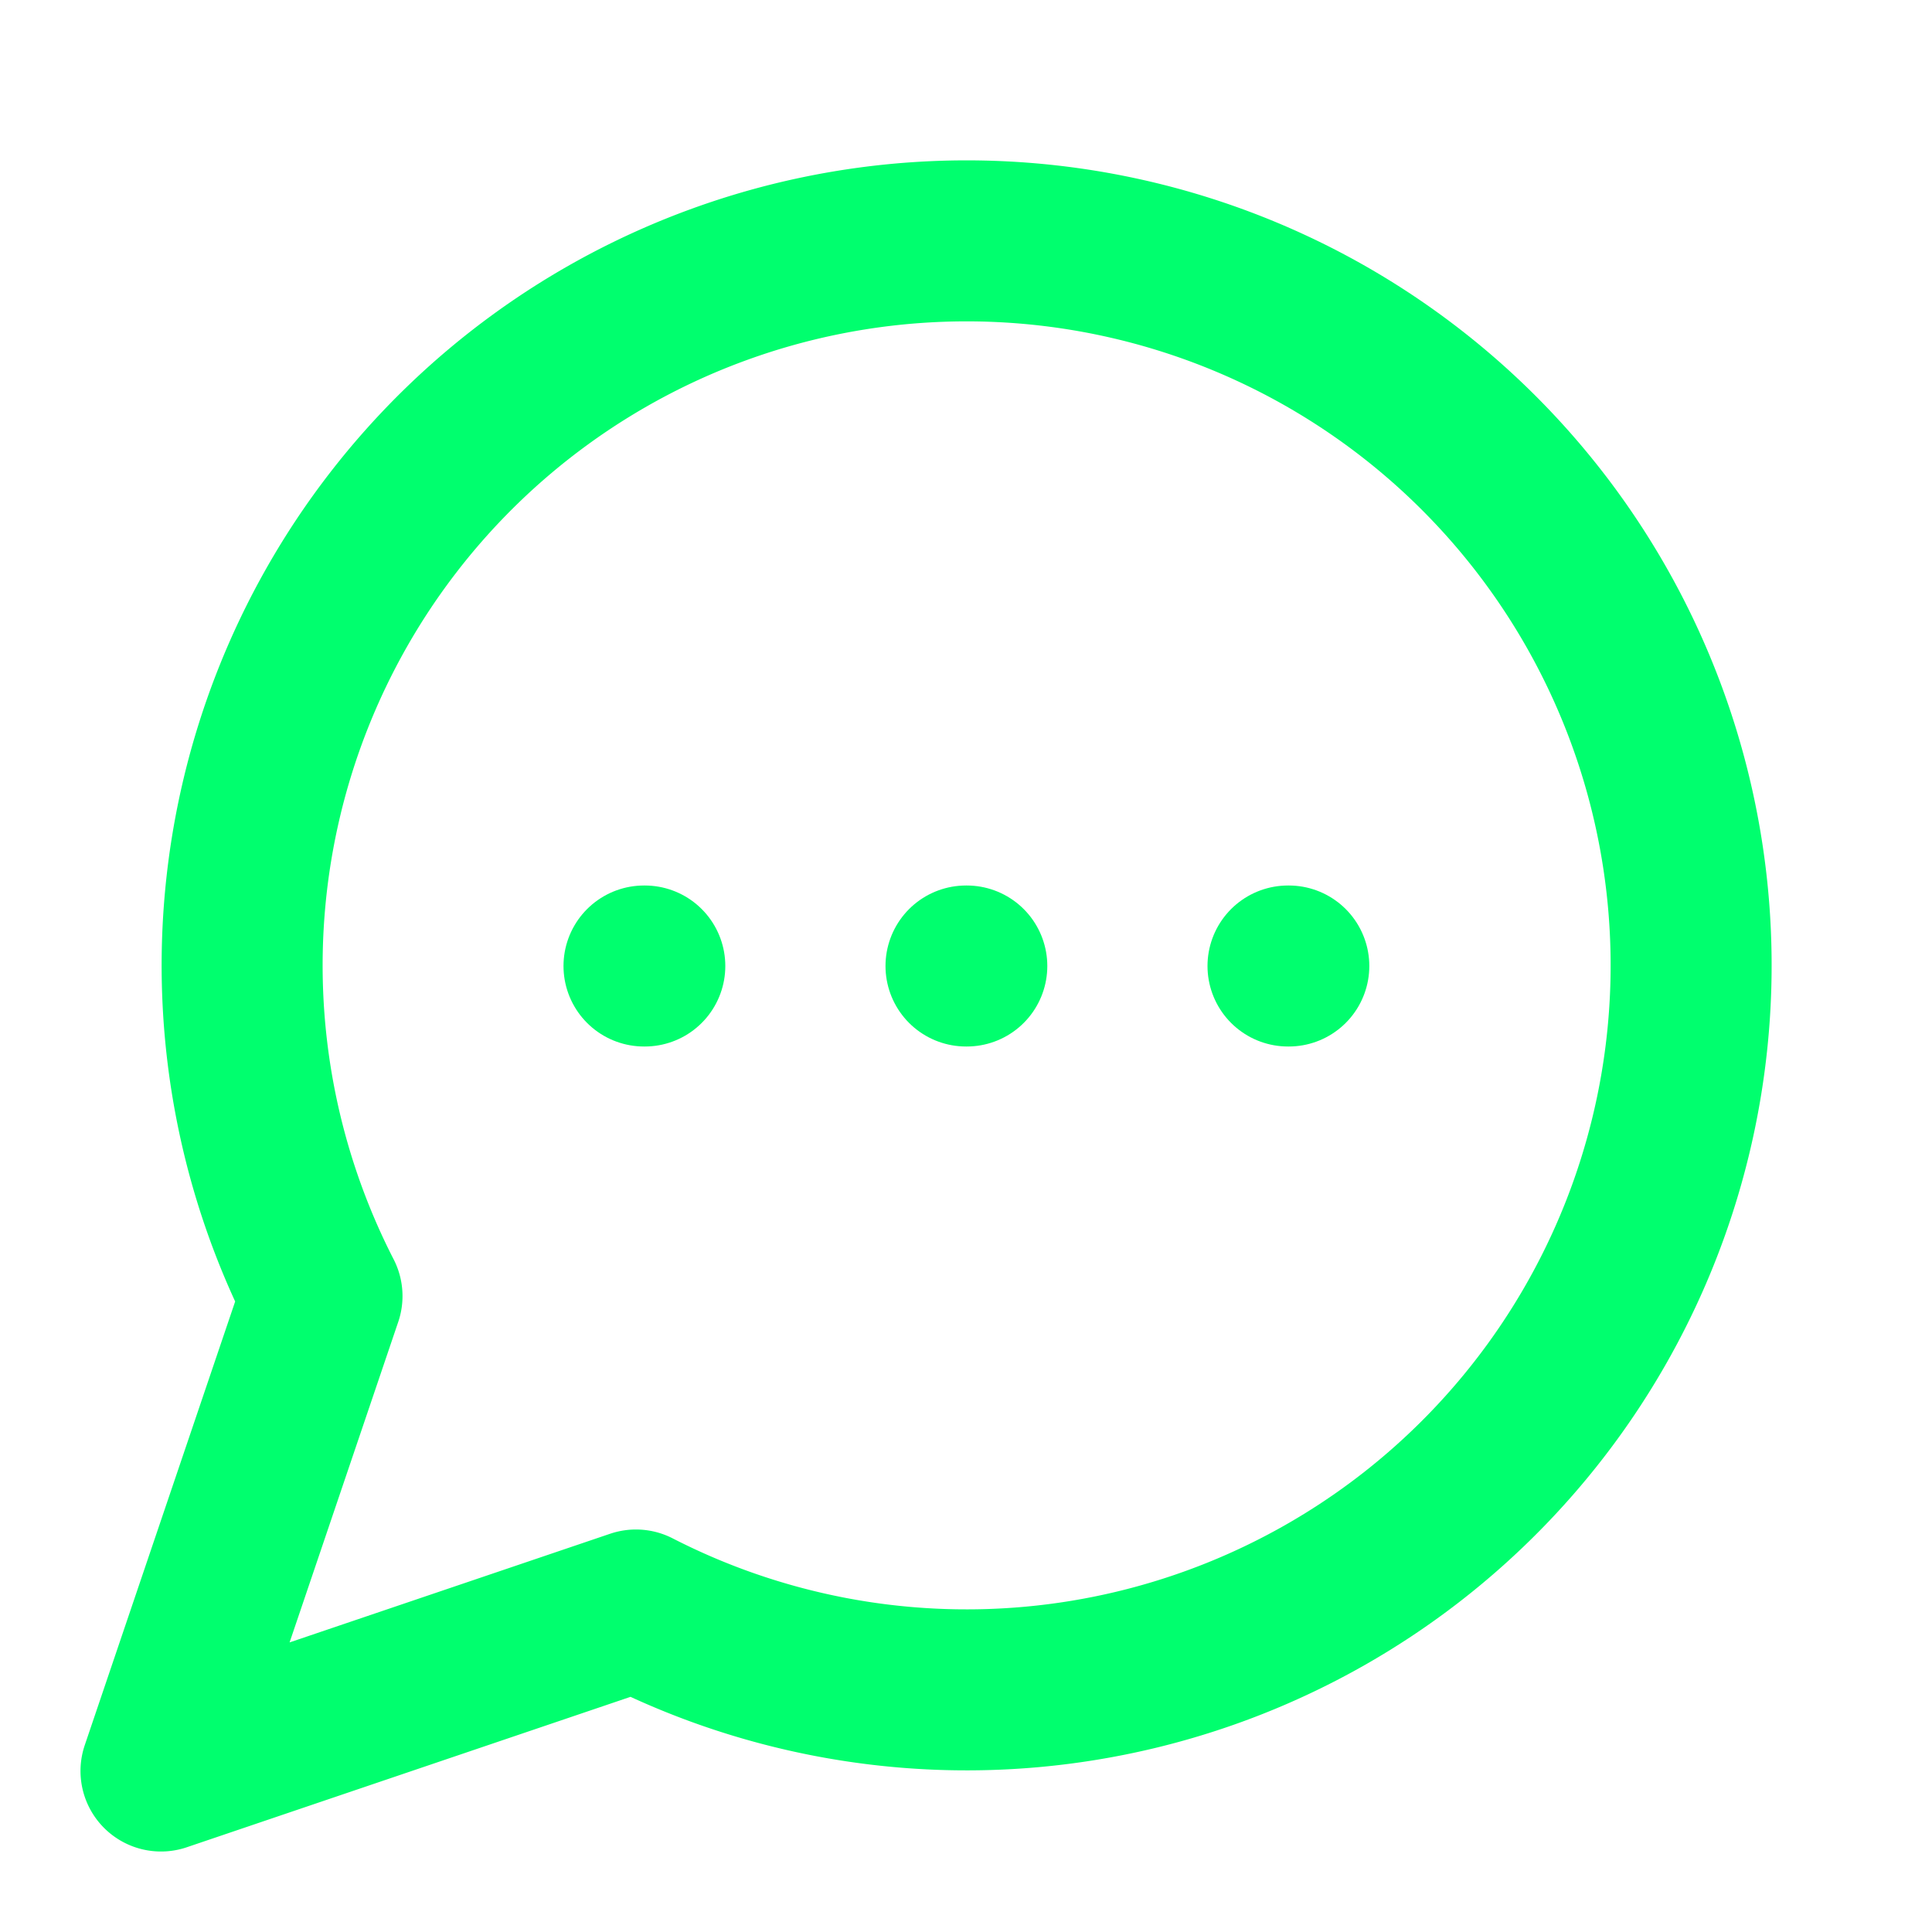<svg xmlns="http://www.w3.org/2000/svg" width="28" height="28" viewBox="0 0 24 24" fill="none" stroke="#00ff6e" stroke-width="2" stroke-linecap="round" stroke-linejoin="round" class="lucide lucide-message-circle-more-icon lucide-message-circle-more"><path d="M7.9 20A9 9 0 1 0 4 16.1L2 22Z"/><path d="M8 12h.01"/><path d="M12 12h.01"/><path d="M16 12h.01"/></svg>